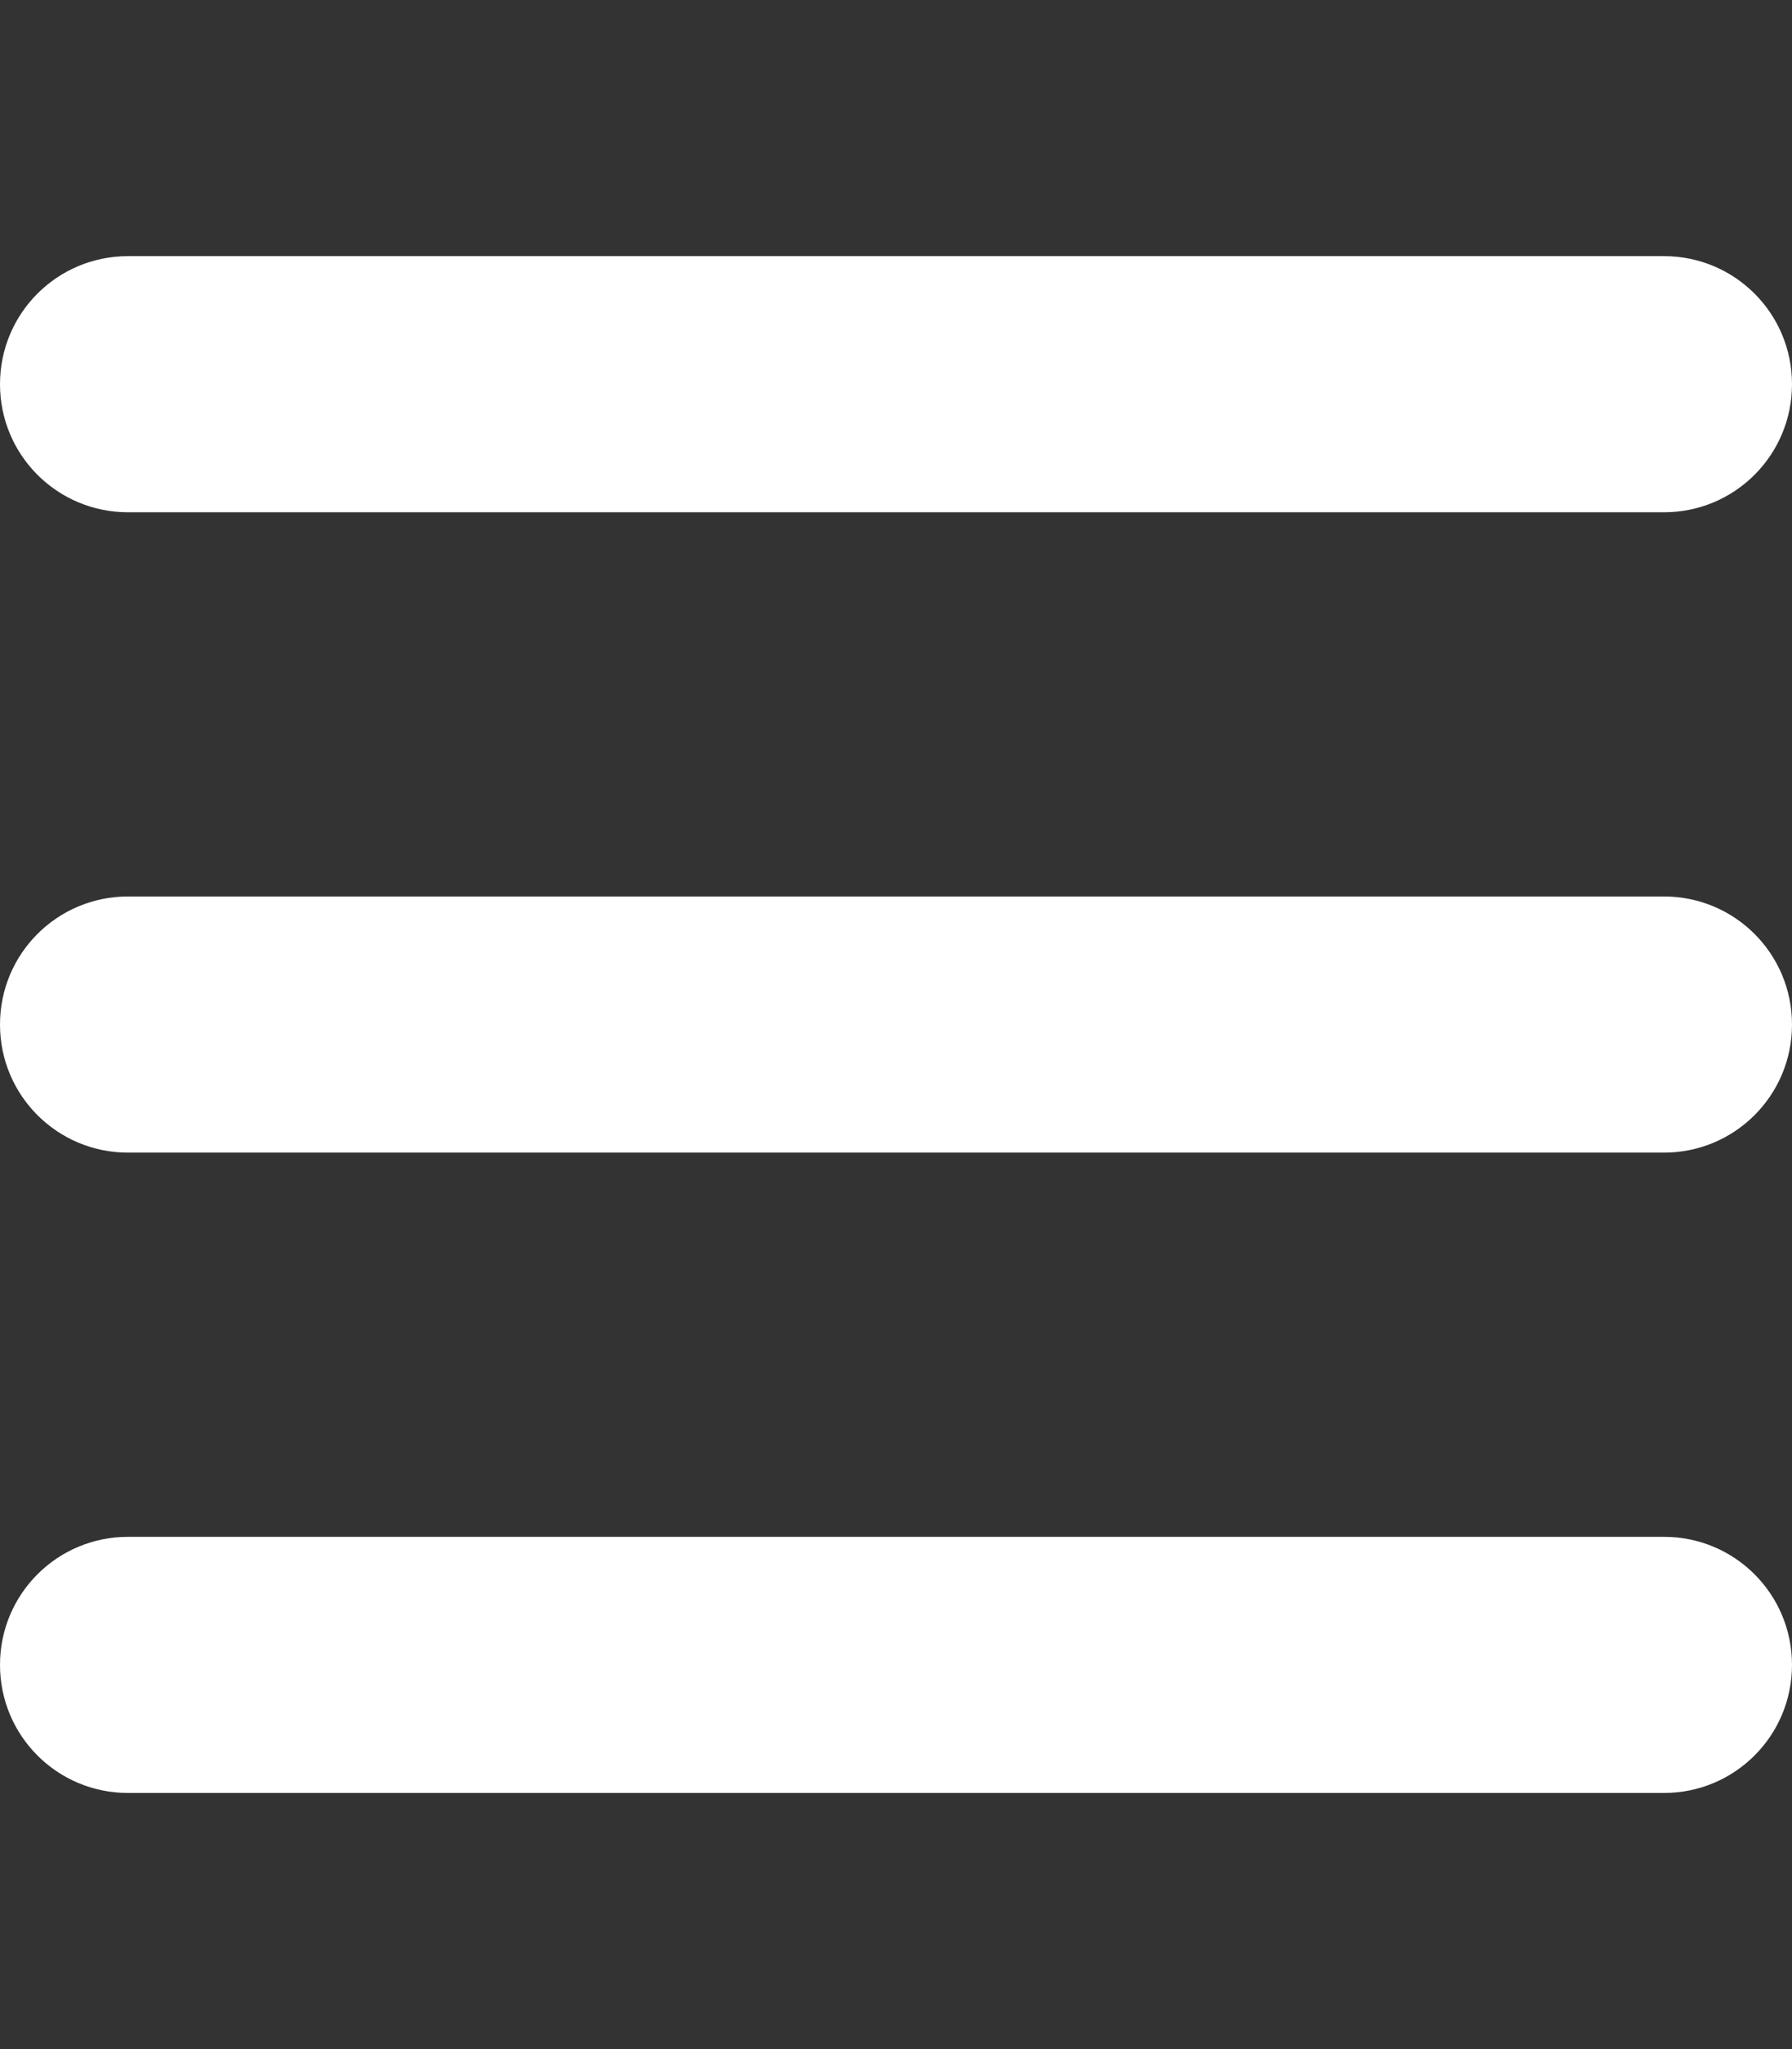 <?xml version="1.0" encoding="UTF-8" standalone="no"?>
<!DOCTYPE svg PUBLIC "-//W3C//DTD SVG 1.1//EN" "http://www.w3.org/Graphics/SVG/1.1/DTD/svg11.dtd">
<svg width="100%" height="100%" viewBox="0 0 448 512" version="1.1" xmlns="http://www.w3.org/2000/svg" xmlns:xlink="http://www.w3.org/1999/xlink" xml:space="preserve" xmlns:serif="http://www.serif.com/" style="fill-rule:evenodd;clip-rule:evenodd;stroke-linejoin:round;stroke-miterlimit:2;">
    <rect x="0" y="0" width="448" height="512" fill="#333333" stroke="none"/>
    <path d="M0,96C0,78.3 14.3,64 32,64L416,64C433.7,64 448,78.3 448,96C448,113.7 433.7,128 416,128L32,128C14.3,128 0,113.7 0,96ZM0,256C0,238.3 14.3,224 32,224L416,224C433.7,224 448,238.3 448,256C448,273.7 433.7,288 416,288L32,288C14.3,288 0,273.7 0,256ZM448,416C448,433.7 433.7,448 416,448L32,448C14.3,448 0,433.7 0,416C0,398.3 14.3,384 32,384L416,384C433.7,384 448,398.3 448,416Z" style="fill:white;fill-rule:nonzero;"/>
</svg>
